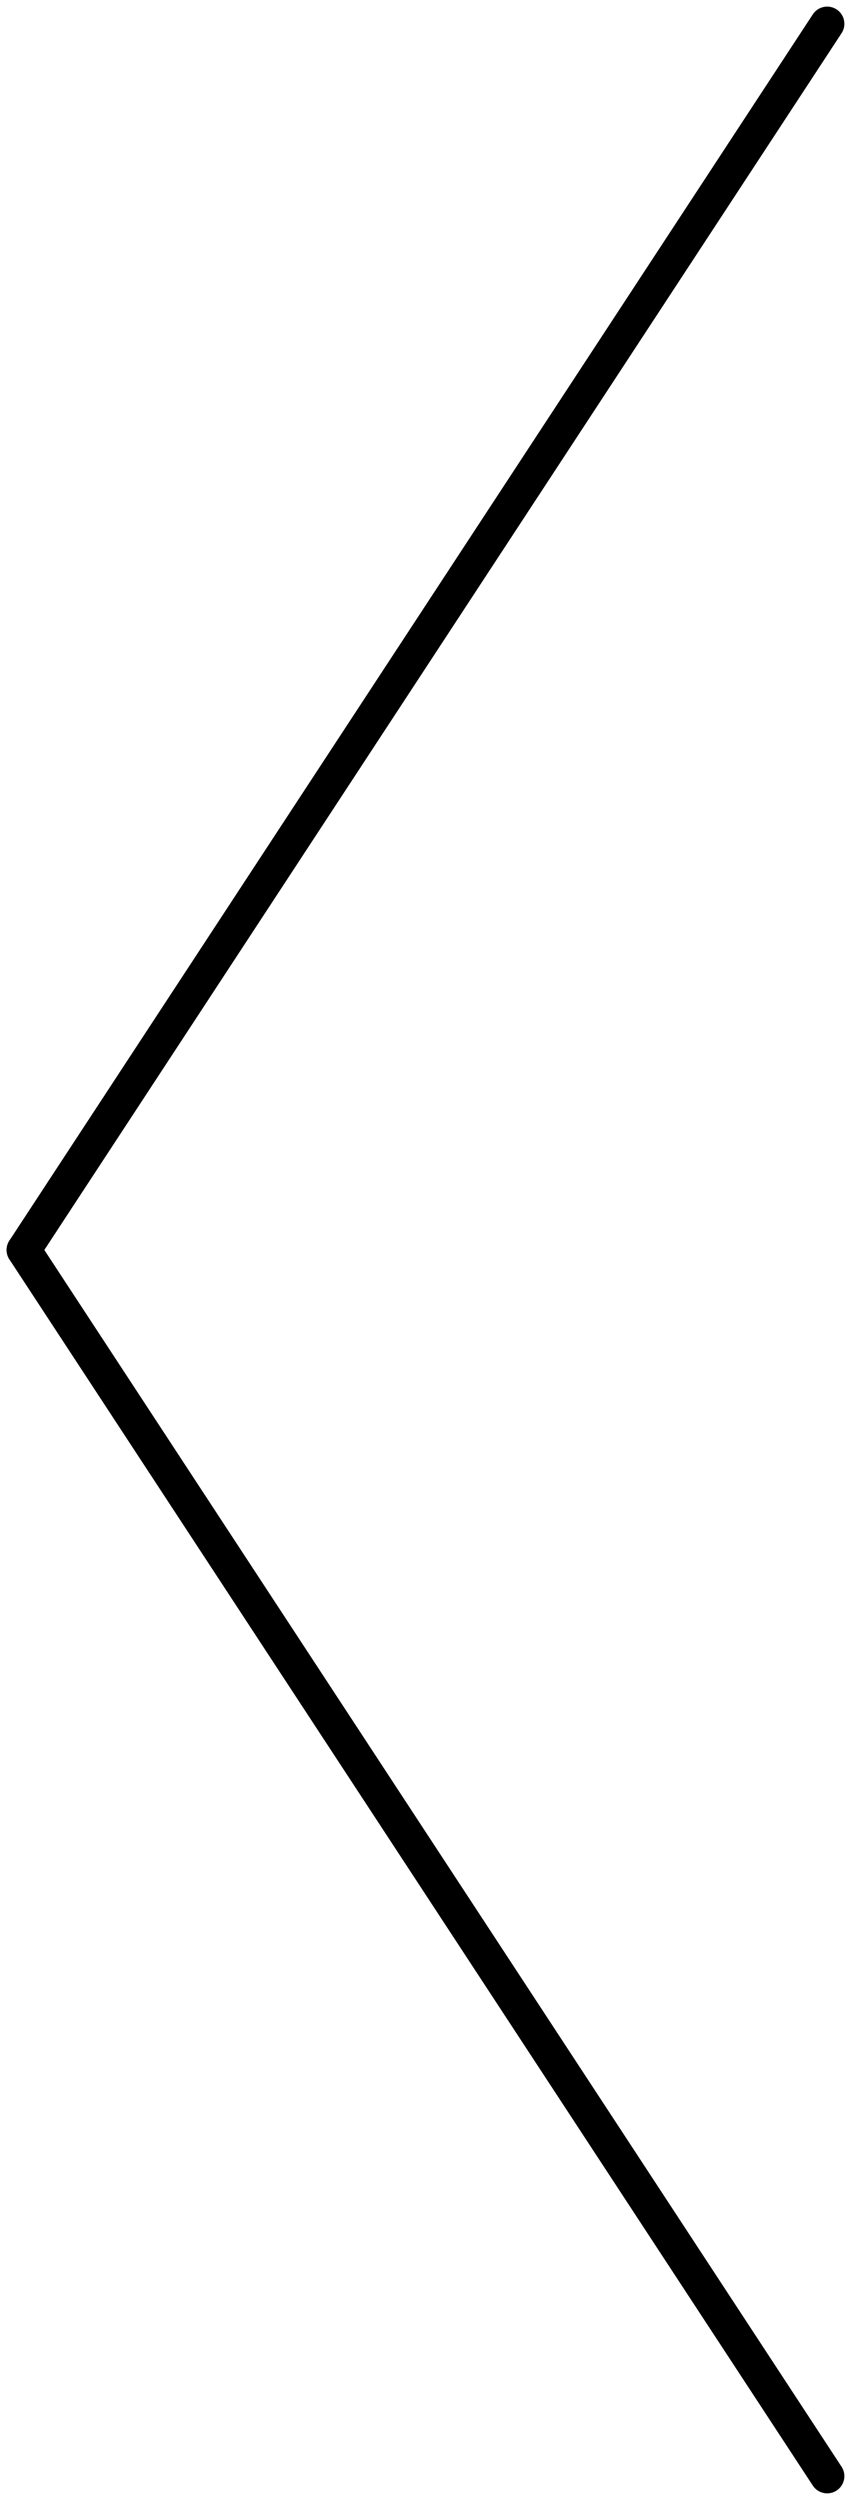 <svg xmlns="http://www.w3.org/2000/svg" width="24.76" height="72.695" viewBox="0 0 24.76 72.695">
  <g id="Group_736" data-name="Group 736" transform="translate(0.692 0.692)">
    <line id="Line_89" data-name="Line 89" x1="23.375" y2="35.655" fill="none" stroke="#000" stroke-linecap="round" stroke-width="1"/>
    <line id="Line_90" data-name="Line 90" x1="23.375" y1="35.655" transform="translate(0 35.655)" fill="none" stroke="#000" stroke-linecap="round" stroke-width="1"/>
  </g>
</svg>
